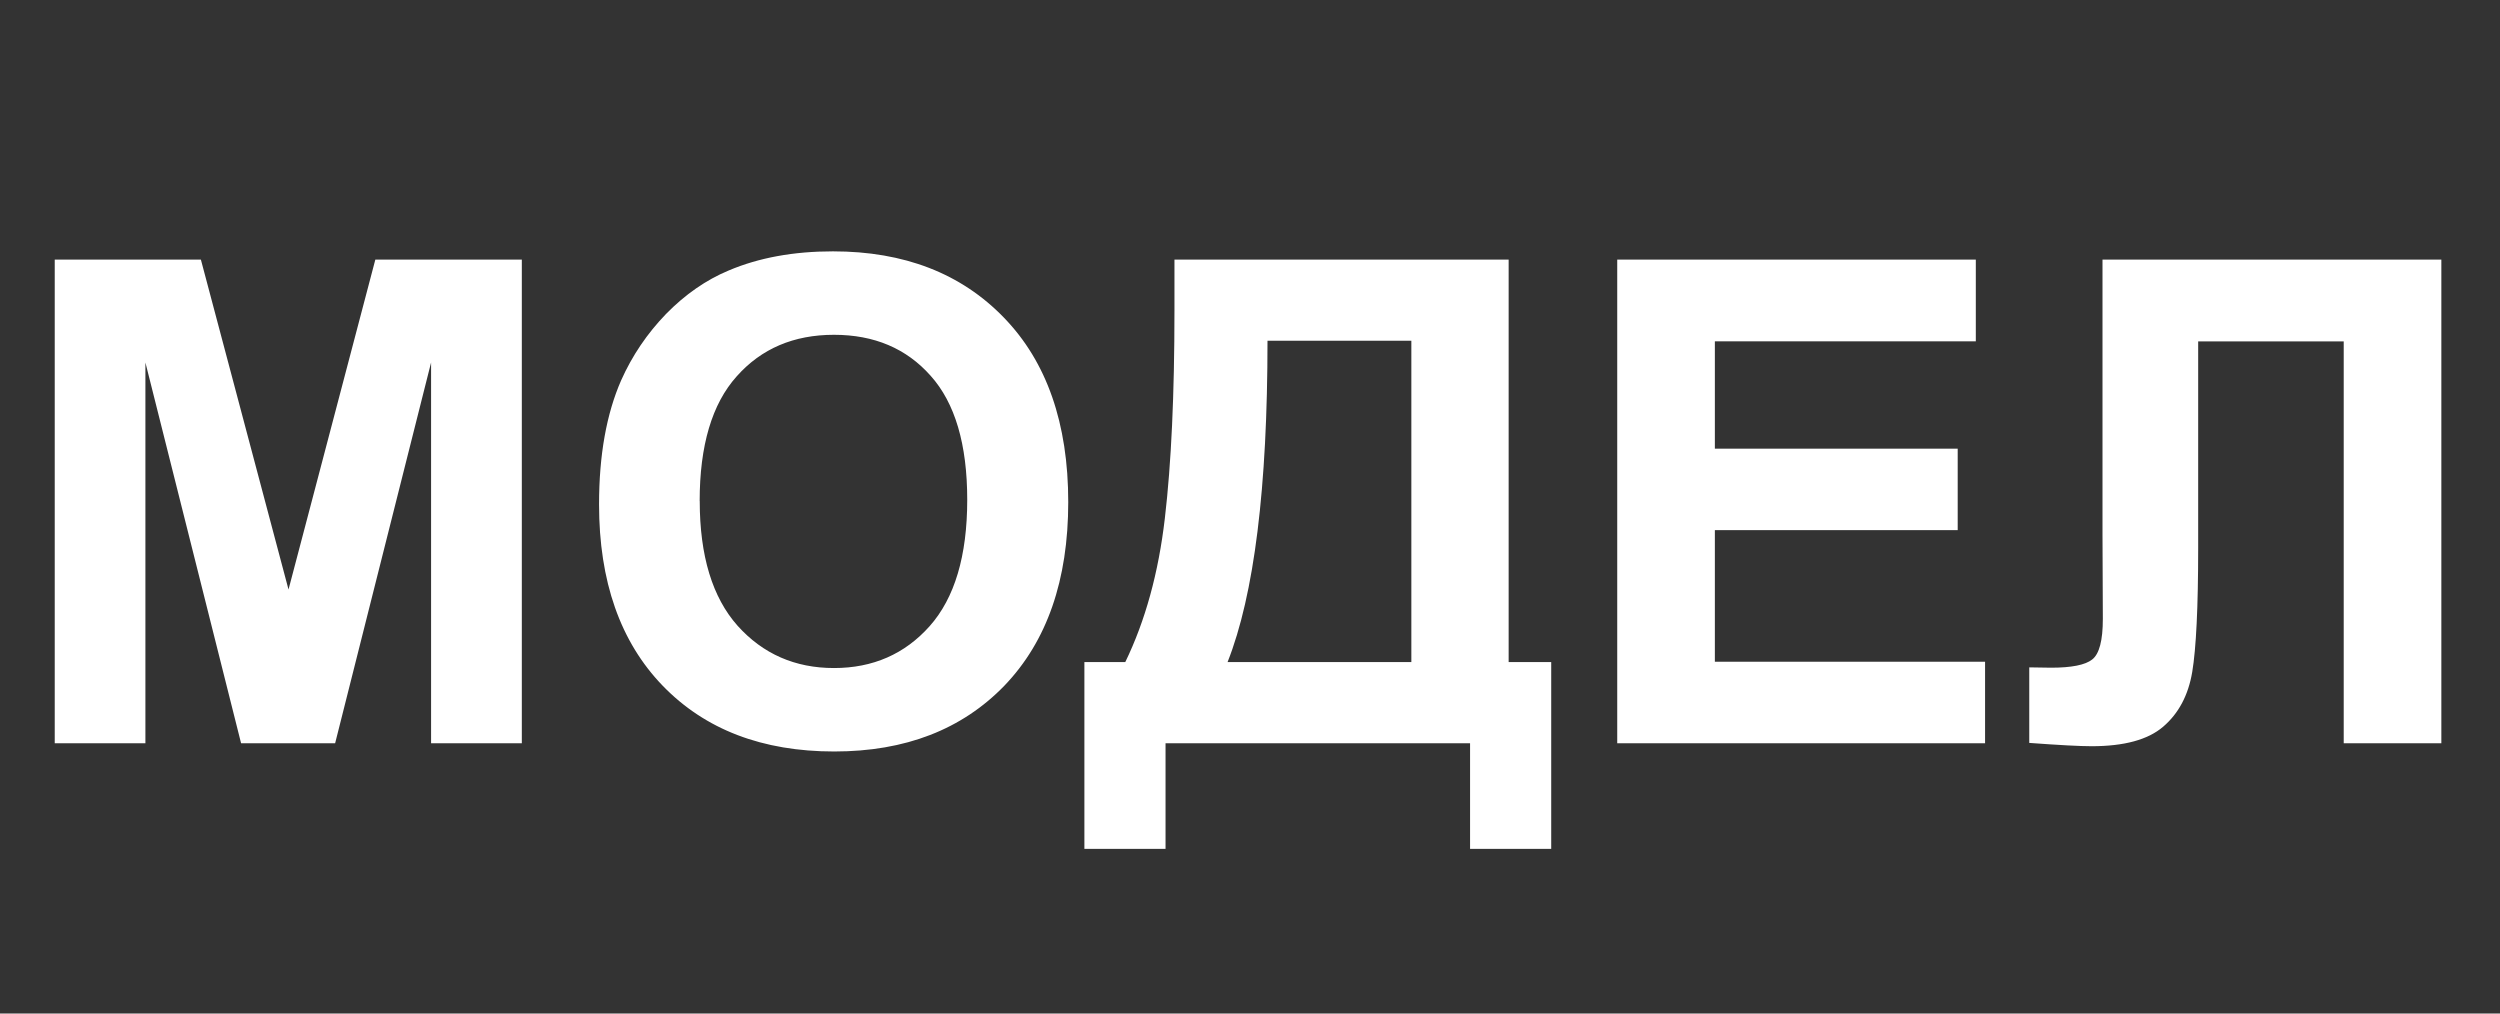 <svg xmlns="http://www.w3.org/2000/svg" fill="#fff" viewBox="0 0 37 15" id="svg_mk" width="100%" height="100%"><rect x="0" y="0" width="37" height="15" fill="#333333" stroke="none"/><g><path d="M.81 11V3.842h2.163L4.27 8.725l1.285-4.883h2.168V11H6.38V5.365L4.96 11H3.568L2.152 5.365V11H.81Zm8.056-3.535c0-.73.11-1.341.327-1.836.163-.365.384-.692.664-.982.284-.29.593-.504.928-.644.446-.189.96-.283 1.543-.283 1.055 0 1.898.327 2.53.981.634.654.952 1.564.952 2.73 0 1.155-.315 2.06-.943 2.715-.628.65-1.468.976-2.52.976-1.064 0-1.91-.324-2.538-.972-.629-.65-.943-1.546-.943-2.685Zm1.49-.049c0 .81.187 1.426.561 1.846.374.416.85.625 1.426.625s1.048-.207 1.416-.62c.37-.417.556-1.04.556-1.87 0-.82-.18-1.433-.542-1.836-.358-.404-.835-.606-1.43-.606-.596 0-1.076.205-1.44.615-.365.407-.548 1.022-.548 1.846Zm7.026-3.574h4.946v5.957h.63v2.764h-1.201V11H17.25v1.563h-1.201V9.799h.605c.297-.612.492-1.322.586-2.13.095-.81.142-1.833.142-3.07v-.757Zm1.377 1.201c0 2.174-.197 3.76-.591 4.756h2.72V5.043h-2.13ZM23.935 11V3.842h5.307v1.21H25.38V6.64h3.594v1.206H25.38v1.948h3.999V11h-5.444Zm7.182-7.158h5.015V11h-1.445V5.053h-2.154v3.056c0 .876-.03 1.488-.088 1.836-.058.345-.202.615-.43.81-.224.193-.577.289-1.059.289-.17 0-.477-.016-.923-.049V9.877l.322.005c.303 0 .507-.04.61-.122.105-.082.157-.282.157-.6l-.005-1.231V3.842Z"></path></g></svg>